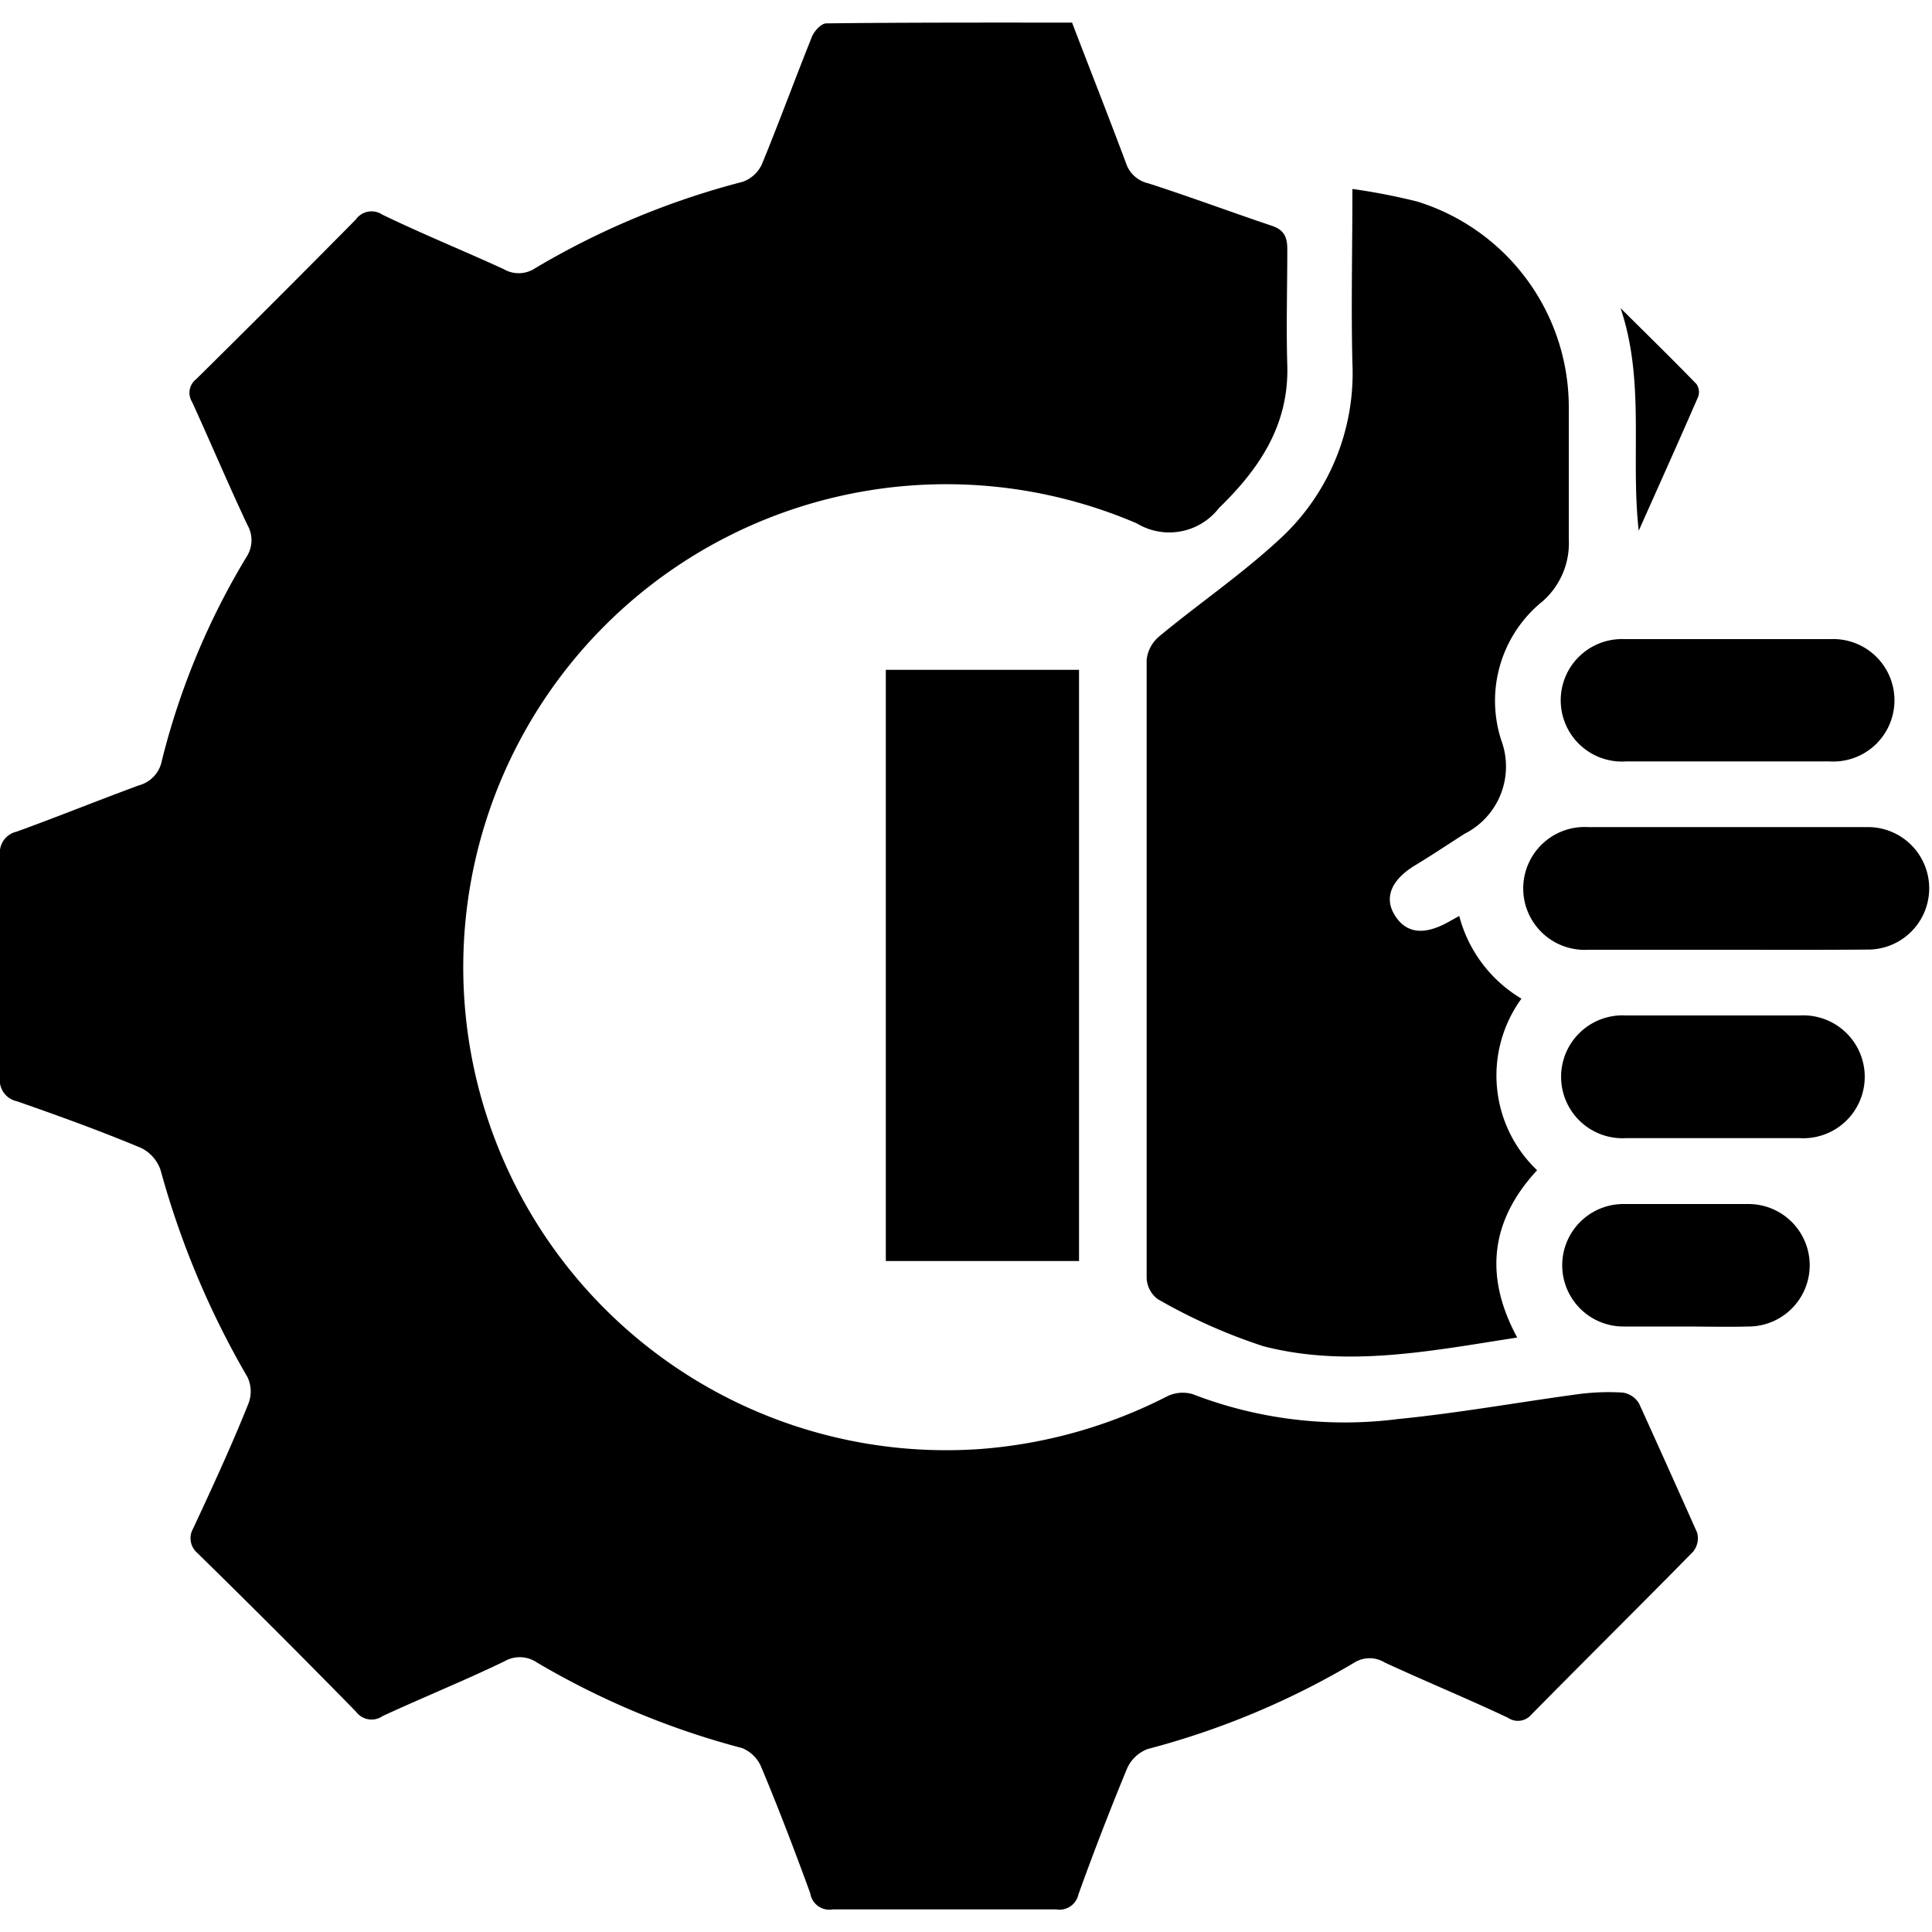 <?xml version="1.0" encoding="UTF-8"?>
<svg xmlns="http://www.w3.org/2000/svg" id="Layer_1" data-name="Layer 1" viewBox="0 0 100 100">
  <path d="M55.49,1.17c.94,2.46,1.89,4.86,2.79,7.27a1.58,1.58,0,0,0,1.16,1.05c2.14.69,4.26,1.48,6.4,2.2.66.22.8.63.79,1.27,0,2-.06,4,0,5.94.09,3.09-1.43,5.35-3.54,7.4a3.25,3.25,0,0,1-4.25.79A25,25,0,1,0,50.75,75a25.39,25.39,0,0,0,9.63-2.71,1.83,1.83,0,0,1,1.35-.13,21.82,21.82,0,0,0,10.63,1.29c3.13-.31,6.23-.87,9.34-1.29A12,12,0,0,1,84,72.08a1.19,1.19,0,0,1,.84.57c1,2.2,2,4.43,3,6.67a1.1,1.1,0,0,1-.21,1c-2.77,2.82-5.59,5.61-8.37,8.43a.91.91,0,0,1-1.21.16c-2.12-1-4.26-1.88-6.38-2.86a1.49,1.49,0,0,0-1.56,0,41.62,41.62,0,0,1-10.71,4.48,1.9,1.9,0,0,0-1.06,1c-.89,2.15-1.73,4.33-2.52,6.52a1,1,0,0,1-1.15.78q-5.79,0-11.56,0A1,1,0,0,1,41.94,98c-.8-2.19-1.63-4.37-2.53-6.52a1.82,1.82,0,0,0-1-1,41.81,41.81,0,0,1-10.62-4.43A1.58,1.58,0,0,0,26.09,86c-2.08,1-4.2,1.86-6.28,2.82a1,1,0,0,1-1.38-.22q-4.08-4.17-8.25-8.25A1,1,0,0,1,10,79.11c1-2.15,2-4.31,2.87-6.49a1.73,1.73,0,0,0-.06-1.34A44.78,44.78,0,0,1,8.31,60.56a2,2,0,0,0-1-1.14C5.18,58.53,3,57.74.87,57A1.12,1.12,0,0,1,0,55.73c0-3.81,0-7.63,0-11.45a1.11,1.11,0,0,1,.85-1.23c2.12-.77,4.22-1.62,6.34-2.4a1.64,1.64,0,0,0,1.19-1.29,38.21,38.21,0,0,1,4.37-10.52,1.58,1.58,0,0,0,.06-1.66c-1-2.12-1.9-4.26-2.87-6.38a.89.89,0,0,1,.22-1.18q4.15-4.1,8.25-8.25a1,1,0,0,1,1.38-.26c2.07,1,4.19,1.86,6.28,2.82a1.54,1.54,0,0,0,1.65-.06A41.29,41.29,0,0,1,38.44,9.41a1.72,1.72,0,0,0,1-.92c.9-2.19,1.71-4.41,2.59-6.6.12-.29.48-.68.74-.68C47,1.16,51.22,1.17,55.49,1.17Z"></path>
  <path d="M78.53,69.23c-4.45.69-8.8,1.57-13.14.45a29,29,0,0,1-5.47-2.44,1.44,1.44,0,0,1-.57-1.09q0-16,0-32A1.84,1.84,0,0,1,60,32.94c2-1.66,4.18-3.15,6.1-4.91A11.66,11.66,0,0,0,70,18.78c-.07-2.9,0-5.79,0-9a32.66,32.66,0,0,1,3.35.65,11.14,11.14,0,0,1,7.85,10.58c0,2.3,0,4.6,0,6.89a4,4,0,0,1-1.34,3.21,6.62,6.62,0,0,0-2.16,7.19,3.9,3.9,0,0,1-1.9,4.86c-.86.55-1.71,1.12-2.59,1.65-1.21.75-1.59,1.67-1,2.59s1.5,1,2.69.36l.63-.35a7.06,7.06,0,0,0,3.22,4.28,6.76,6.76,0,0,0,.81,8.88C77.13,63.2,76.82,66.07,78.53,69.23Z"></path>
  <path d="M45.85,34.67h10v30.6h-10Z"></path>
  <path d="M89.3,49.16c-2.36,0-4.73,0-7.1,0a3.18,3.18,0,1,1,0-6.35q7.26,0,14.52,0a3.17,3.17,0,1,1-.07,6.34C94.18,49.17,91.74,49.16,89.3,49.16Z"></path>
  <path d="M89.27,39.41c-1.7,0-3.39,0-5.09,0a3.17,3.17,0,1,1-.12-6.33c3.57,0,7.13,0,10.7,0a3.17,3.17,0,1,1-.09,6.33h-5.4Z"></path>
  <path d="M88.72,58.91c-1.52,0-3,0-4.56,0a3.18,3.18,0,1,1,0-6.35q4.51,0,9,0a3.18,3.18,0,1,1,0,6.35H88.72Z"></path>
  <path d="M87.21,68.66c-1.06,0-2.12,0-3.18,0a3.17,3.17,0,1,1,0-6.34c2.16,0,4.31,0,6.47,0a3.17,3.17,0,1,1,0,6.34C89.4,68.69,88.31,68.66,87.21,68.66Z"></path>
  <path d="M84.82,27.47c-.43-3.85.34-7.73-.94-11.52,1.32,1.31,2.64,2.6,3.93,3.93a.74.74,0,0,1,.09.65C86.89,22.85,85.85,25.16,84.82,27.47Z"></path>
</svg>
